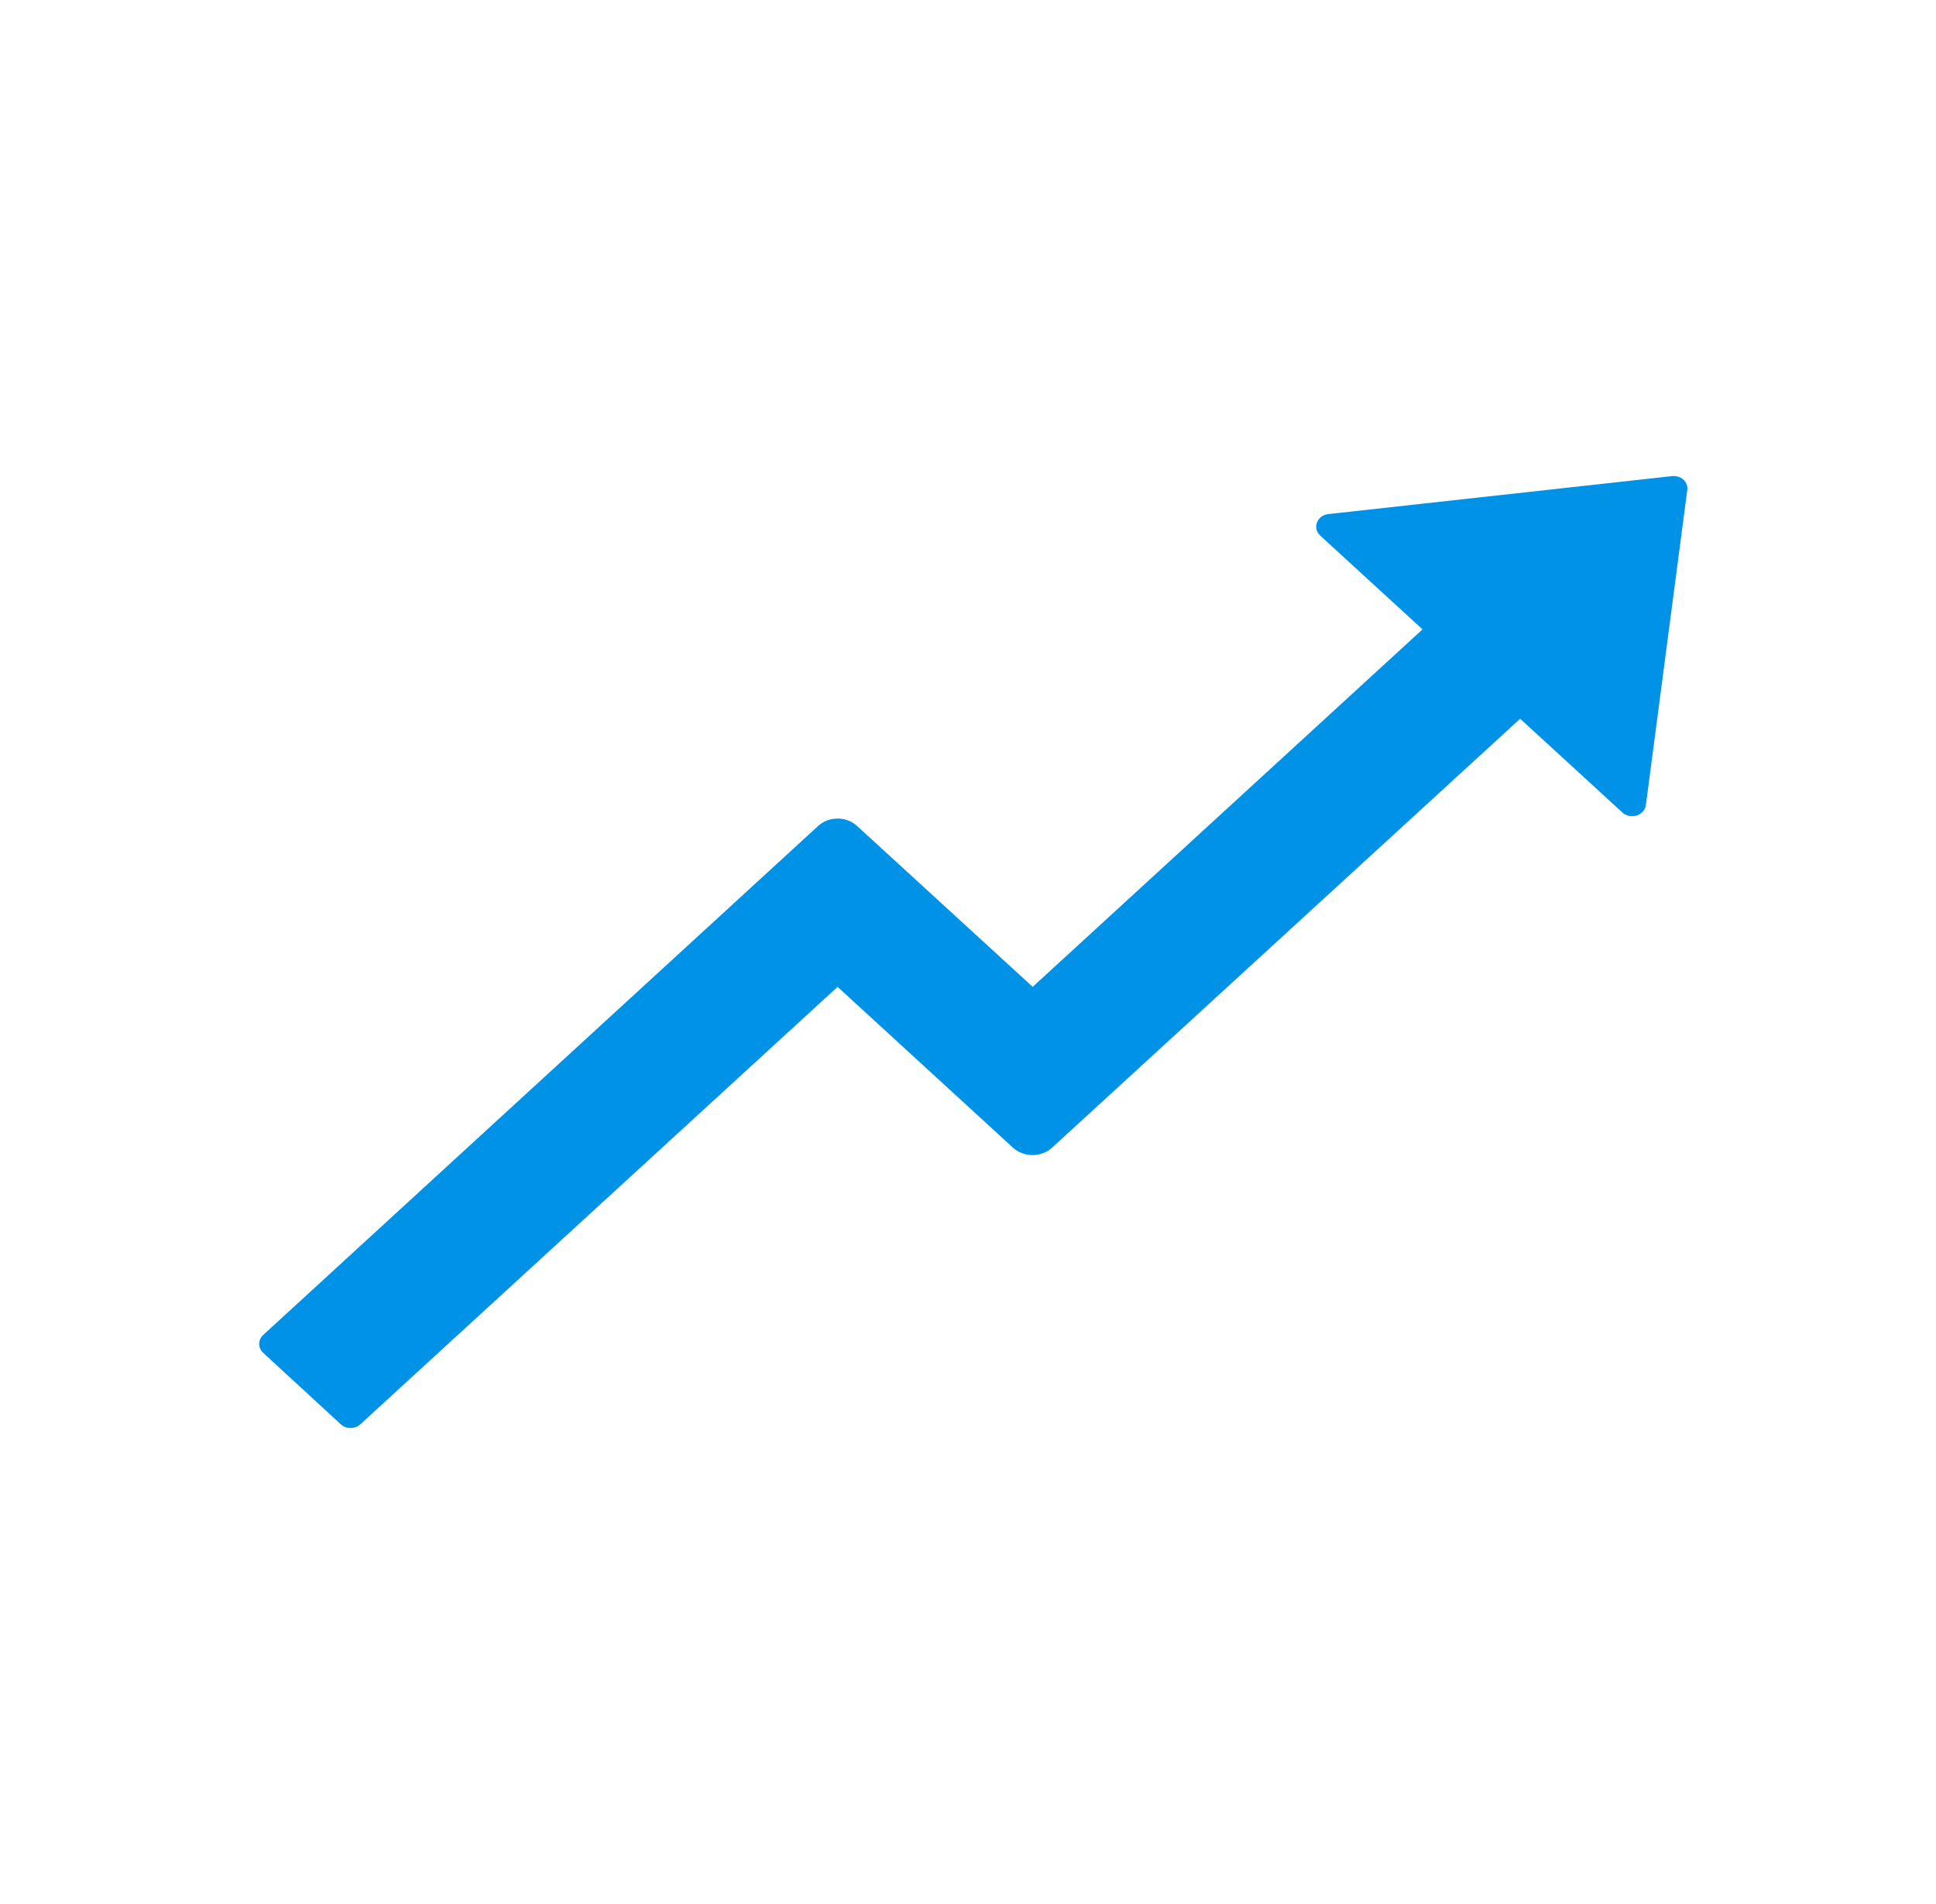 <svg width="61" height="60" viewBox="0 0 61 60" fill="none" xmlns="http://www.w3.org/2000/svg">
<path d="M52.679 15.004L41.853 16.2C41.495 16.24 41.342 16.643 41.598 16.878L44.821 19.833L32.538 31.098L27.005 26.029C26.663 25.715 26.114 25.72 25.777 26.029L8.293 42.068C8.212 42.143 8.167 42.244 8.167 42.35C8.167 42.455 8.212 42.556 8.293 42.631L10.739 44.884C10.907 45.039 11.185 45.039 11.353 44.884L26.391 31.098L31.918 36.167C32.261 36.476 32.81 36.476 33.147 36.167L47.897 22.649L51.12 25.605C51.177 25.658 51.25 25.695 51.329 25.711C51.409 25.728 51.492 25.724 51.569 25.7C51.646 25.675 51.714 25.631 51.765 25.573C51.816 25.515 51.849 25.445 51.859 25.371L53.163 15.442C53.201 15.188 52.962 14.969 52.679 15.004Z" fill="#0092E6"/>
</svg>
